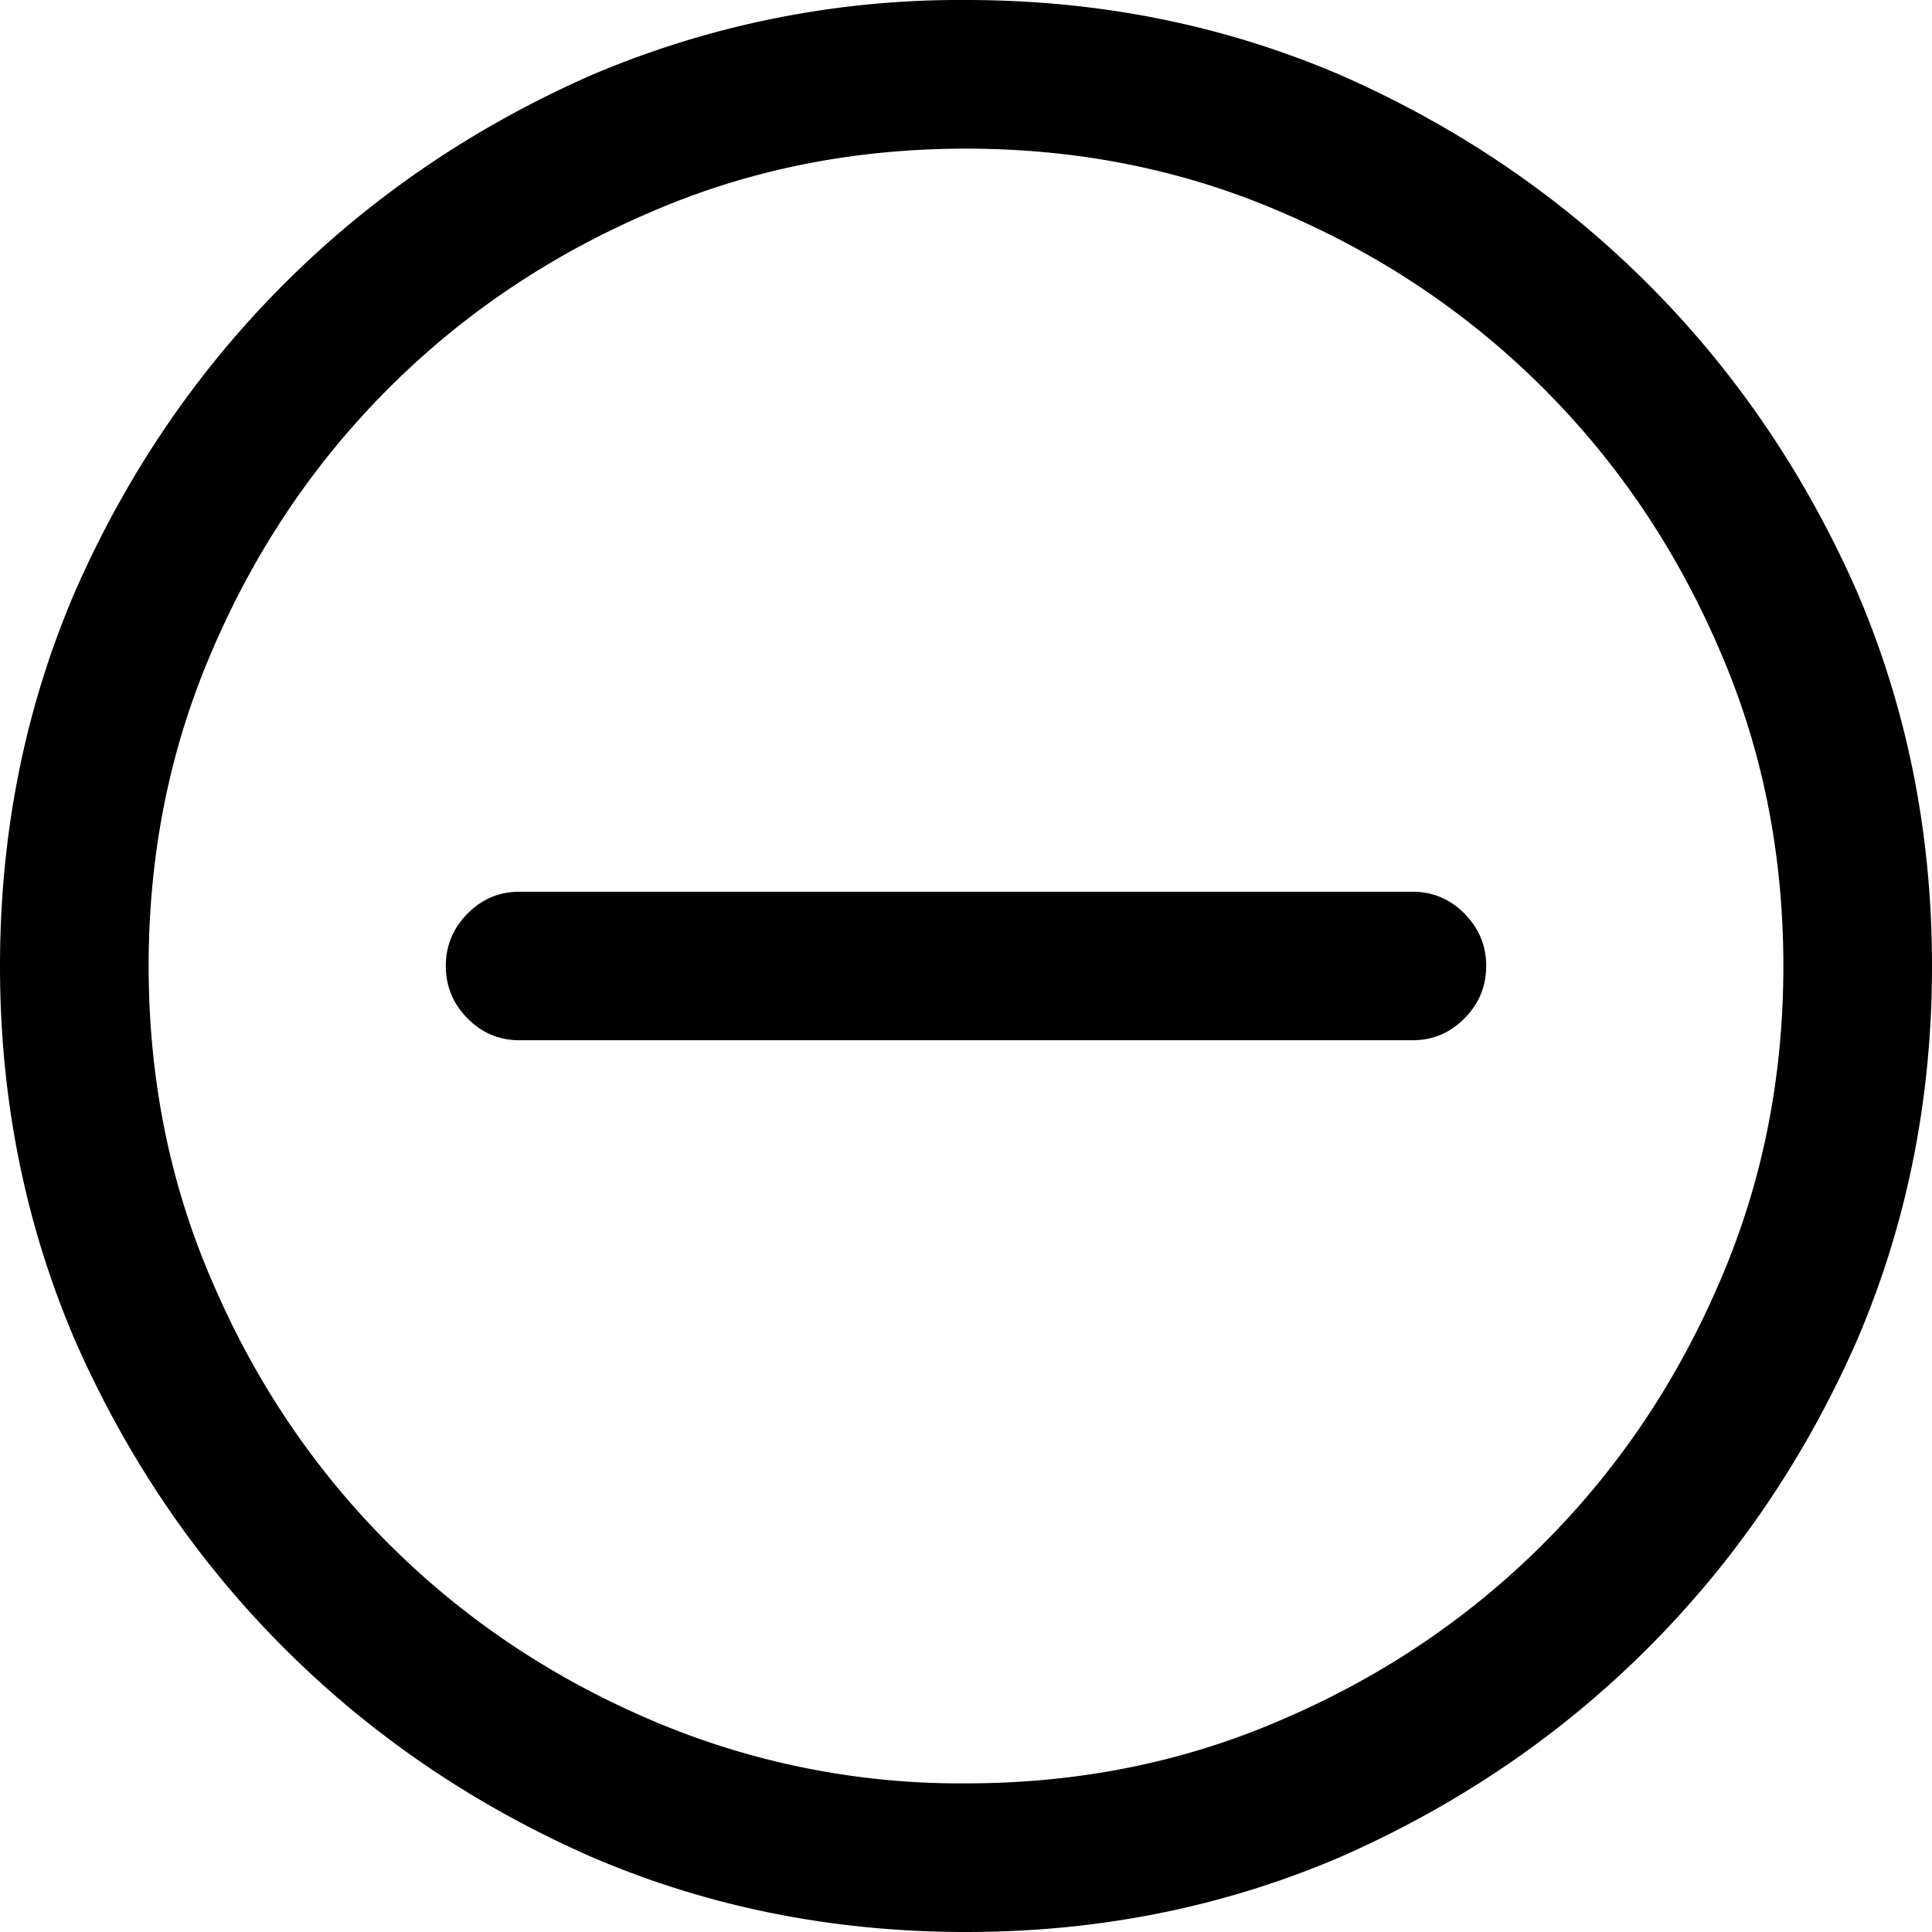 <svg xmlns="http://www.w3.org/2000/svg" viewBox="0 0 16 16"><path d="M8 0c1.104 0 2.141.208 3.109.625.969.427 1.815 1.003 2.539 1.727s1.299 1.57 1.727 2.539C15.792 5.86 16 6.896 16 8s-.208 2.141-.625 3.109c-.427.969-1.003 1.815-1.727 2.539s-1.57 1.299-2.539 1.727C10.14 15.792 9.104 16 8 16s-2.141-.208-3.109-.625c-.969-.427-1.815-1.003-2.539-1.727s-1.299-1.57-1.727-2.539C.208 10.14 0 9.104 0 8s.208-2.141.625-3.109c.427-.969 1.003-1.815 1.727-2.539S3.922 1.053 4.891.625A7.78 7.78 0 0 1 8 0m0 14.769c.938 0 1.813-.177 2.626-.532.823-.354 1.542-.839 2.157-1.454s1.1-1.334 1.454-2.157c.354-.813.532-1.688.532-2.626s-.177-1.813-.532-2.626c-.354-.823-.839-1.542-1.454-2.157s-1.334-1.1-2.157-1.454C9.813 1.409 8.938 1.231 8 1.231s-1.813.177-2.626.532c-.823.354-1.542.839-2.157 1.454s-1.1 1.334-1.454 2.157c-.354.813-.532 1.688-.532 2.626s.177 1.813.532 2.626c.354.823.839 1.542 1.454 2.157s1.334 1.1 2.157 1.454A6.505 6.505 0 0 0 8 14.769m3.698-7.384c.167 0 .31.06.43.181s.18.266.18.434c0 .168-.06.313-.18.434s-.263.181-.43.181H4.302c-.167 0-.31-.06-.43-.181s-.18-.266-.18-.434c0-.168.06-.313.18-.434s.263-.181.43-.181z"/></svg>
